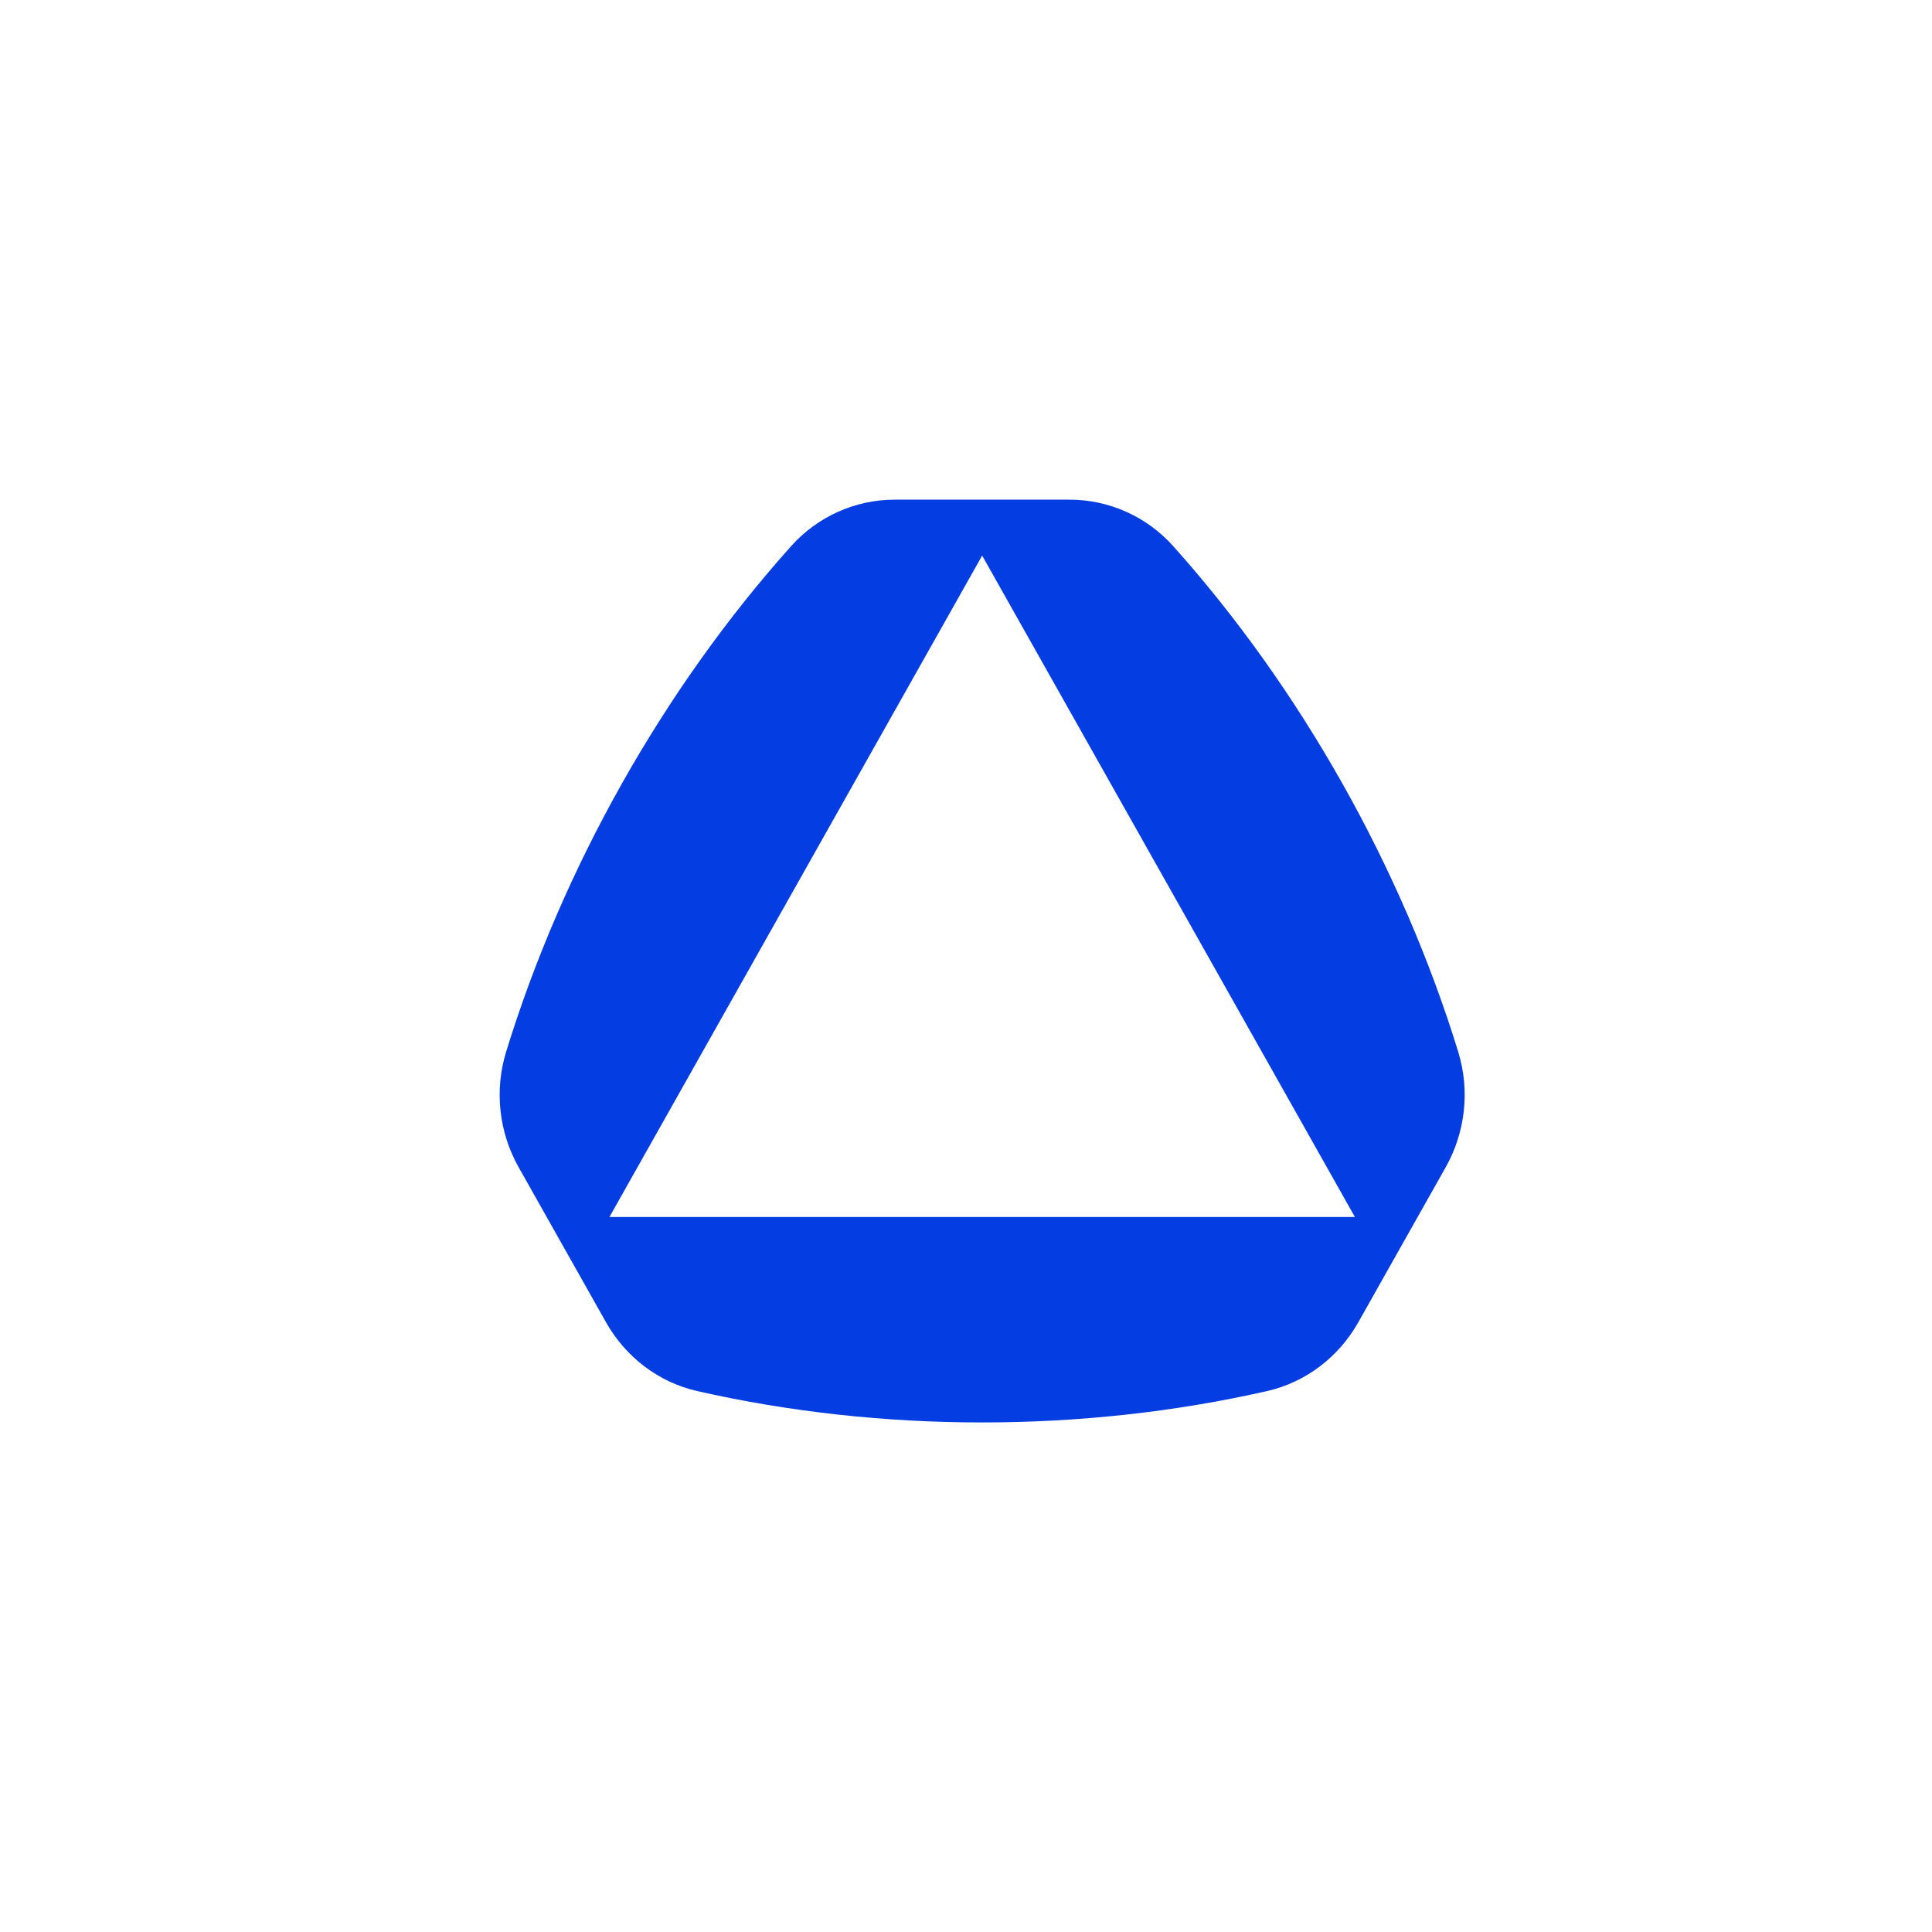 <svg width="58" height="58" viewBox="0 0 58 58" fill="none" xmlns="http://www.w3.org/2000/svg">
<path d="M23.747 16.399C19.921 20.675 16.895 26.044 15.194 31.577C14.838 32.733 14.978 33.99 15.569 35.04C16.502 36.696 17.259 38.04 18.193 39.696C18.785 40.746 19.777 41.499 20.932 41.761C26.459 43.017 32.51 43.017 38.038 41.761C39.193 41.499 40.185 40.746 40.777 39.696C41.71 38.04 42.467 36.696 43.401 35.041C43.993 33.991 44.132 32.734 43.777 31.578C42.075 26.045 39.05 20.676 35.224 16.399C34.425 15.505 33.292 15 32.109 15H26.861C25.678 15 24.547 15.504 23.747 16.399ZM18.296 36.535L29.485 16.679L40.675 36.535H18.296Z" fill="#043DE1"/>
</svg>
